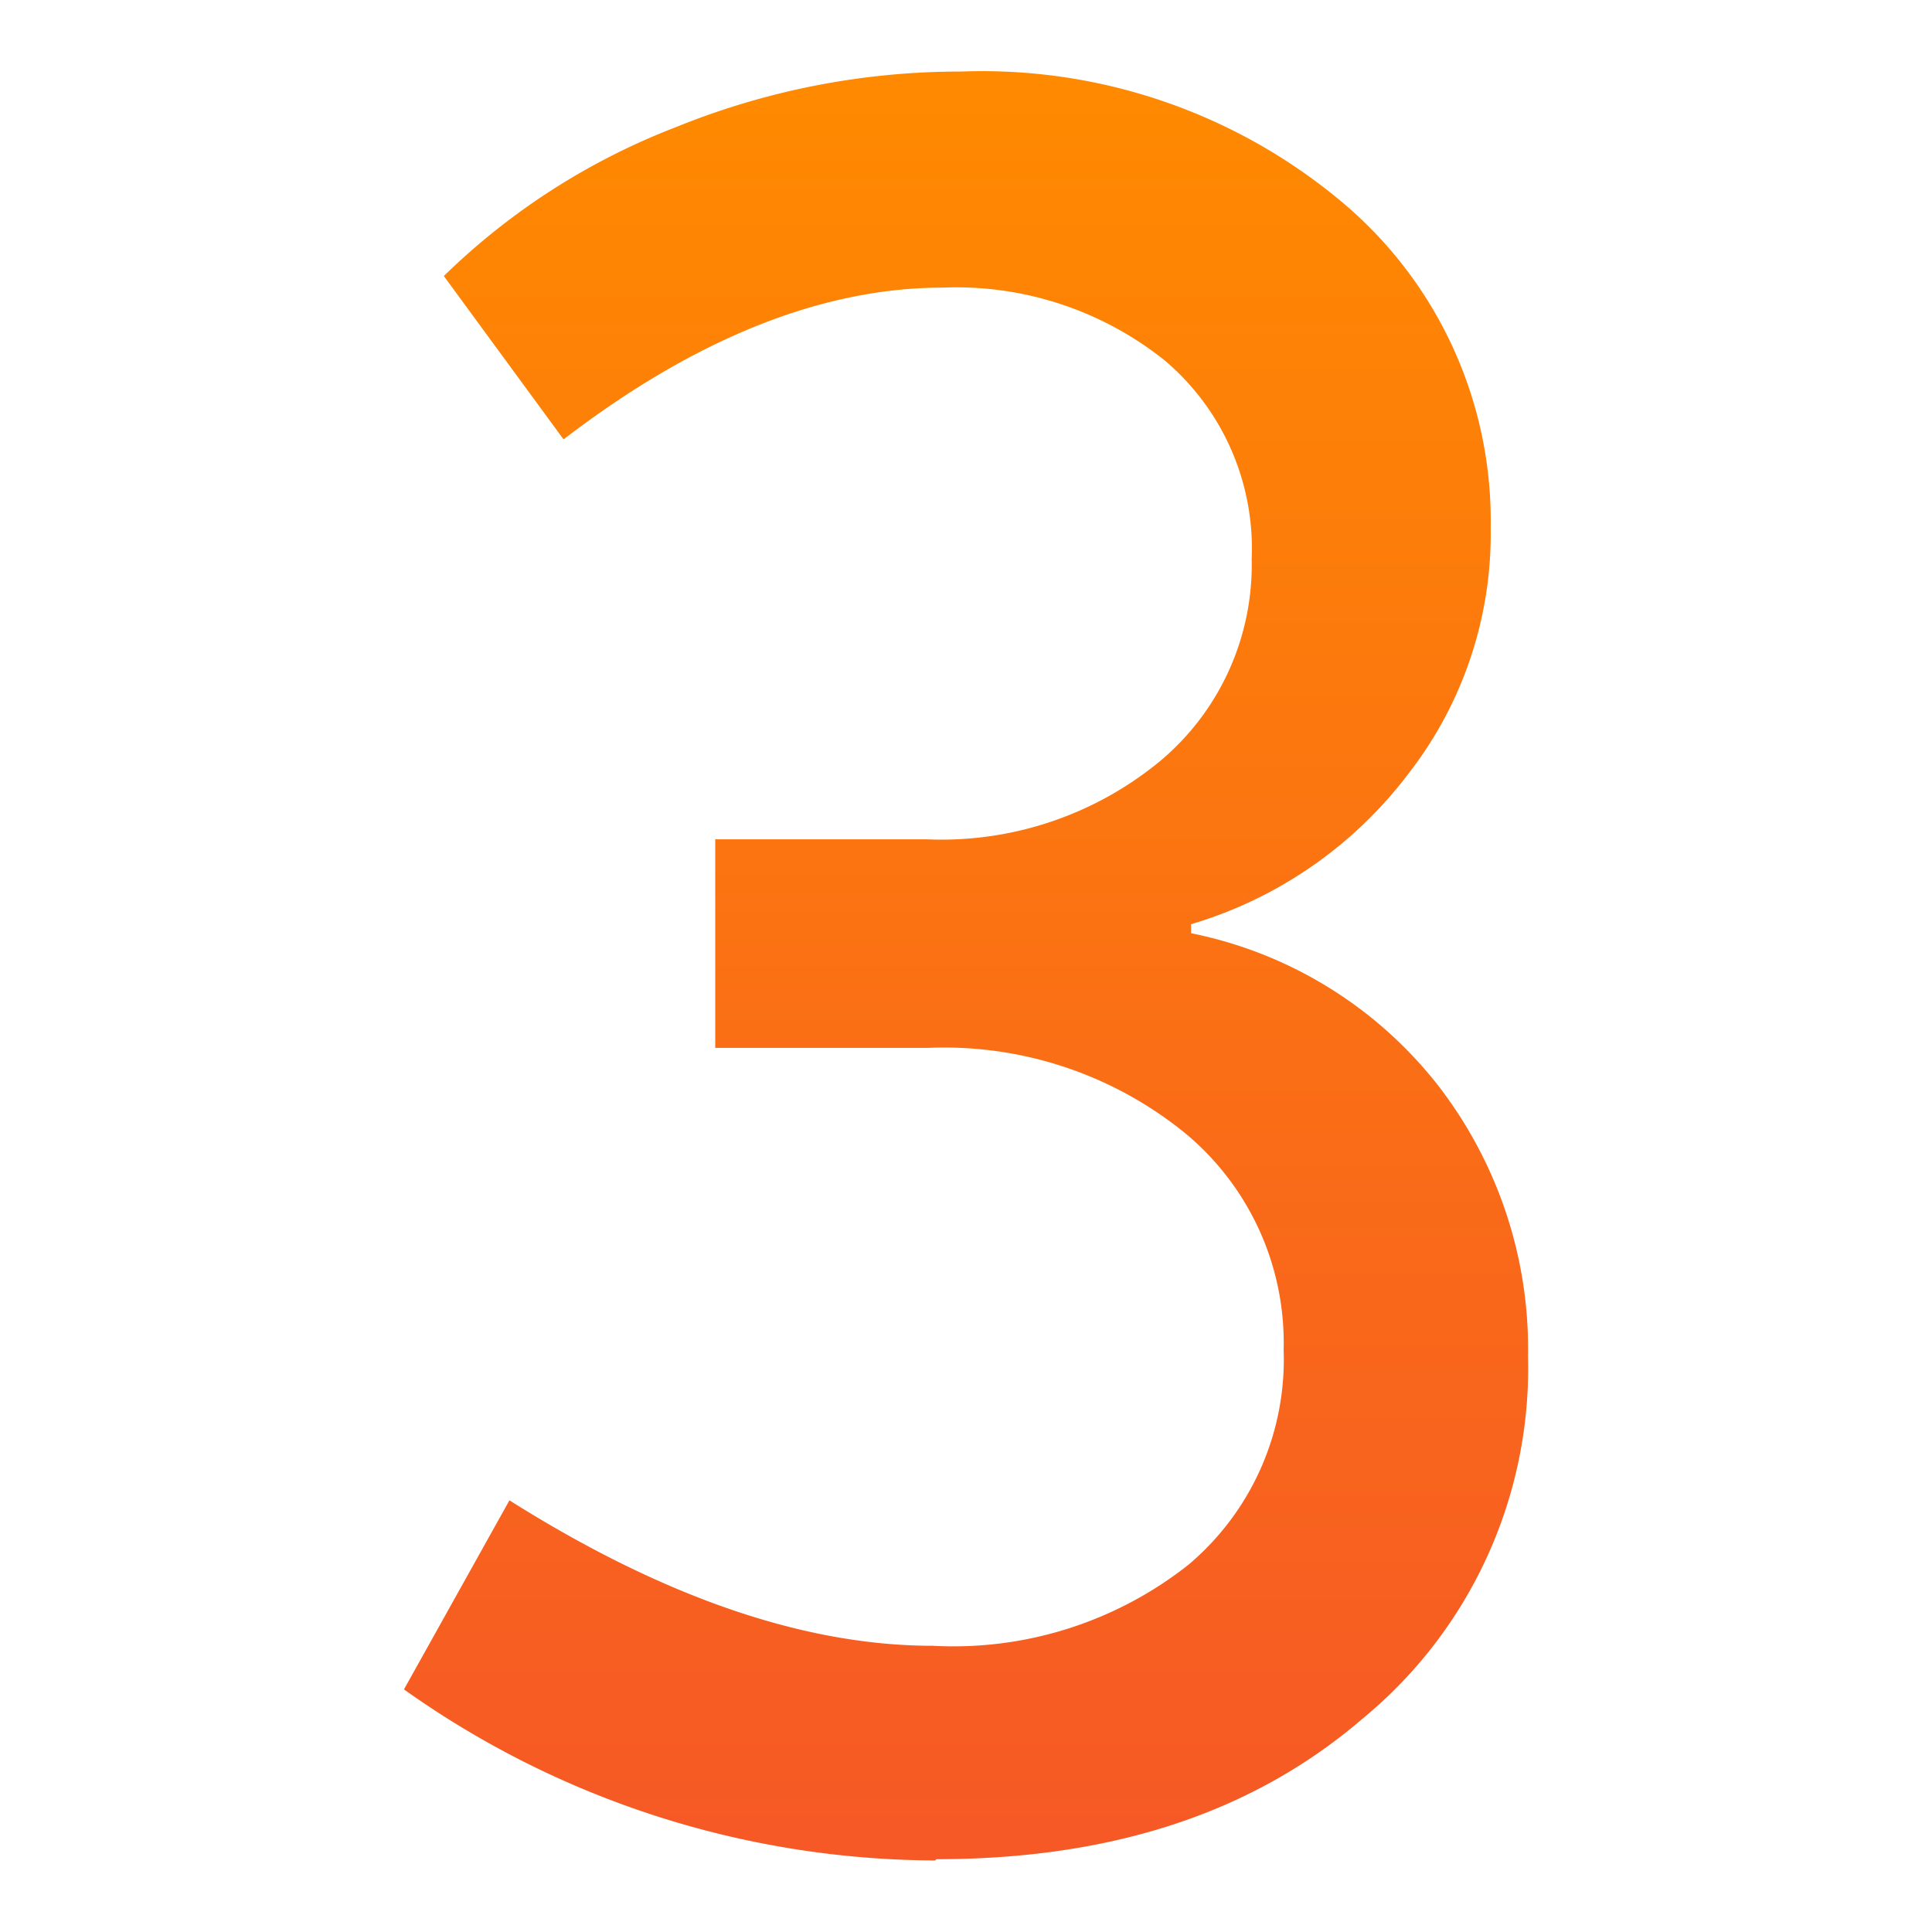 <svg xmlns="http://www.w3.org/2000/svg" xmlns:xlink="http://www.w3.org/1999/xlink" width="54" height="54" viewBox="0 0 54 54">
  <defs>
    <linearGradient id="linear-gradient" x1="0.5" x2="0.5" y2="1" gradientUnits="objectBoundingBox">
      <stop offset="0" stop-color="#ff8a00"/>
      <stop offset="1" stop-color="#f65826"/>
    </linearGradient>
    <clipPath id="clip-path">
      <rect id="Rectangle_149303" data-name="Rectangle 149303" width="54" height="54" fill="url(#linear-gradient)"/>
    </clipPath>
  </defs>
  <g id="_3" data-name="3" clip-path="url(#clip-path)">
    <g id="Layer_x0020_1" transform="translate(11.291 2)">
      <path id="Path_93907" data-name="Path 93907" d="M14.845,50A25.763,25.763,0,0,1,0,45.219l2.948-5.284C7.225,42.631,11.179,44,14.774,44a10.6,10.6,0,0,0,7.153-2.265,7.5,7.5,0,0,0,2.66-6,7.611,7.611,0,0,0-2.768-6.075,10.669,10.669,0,0,0-7.153-2.372H8.7V21.459h5.9a9.6,9.6,0,0,0,6.542-2.193,7.154,7.154,0,0,0,2.552-5.643A6.889,6.889,0,0,0,21.28,8.088a9.328,9.328,0,0,0-6.219-2.049c-3.343,0-6.9,1.4-10.6,4.242L1.114,5.715A19.113,19.113,0,0,1,7.62,1.546,21.109,21.109,0,0,1,15.564,0,15.657,15.657,0,0,1,26.24,3.666a11.624,11.624,0,0,1,4.134,9.094,10.911,10.911,0,0,1-2.3,6.866A11.827,11.827,0,0,1,22,23.832v.252a11.684,11.684,0,0,1,6.866,4.206,12.031,12.031,0,0,1,2.552,7.62,12.687,12.687,0,0,1-4.637,10.137c-3.055,2.624-7.009,3.918-11.9,3.918Z" fill="url(#linear-gradient)"/>
    </g>
  </g>
</svg>
